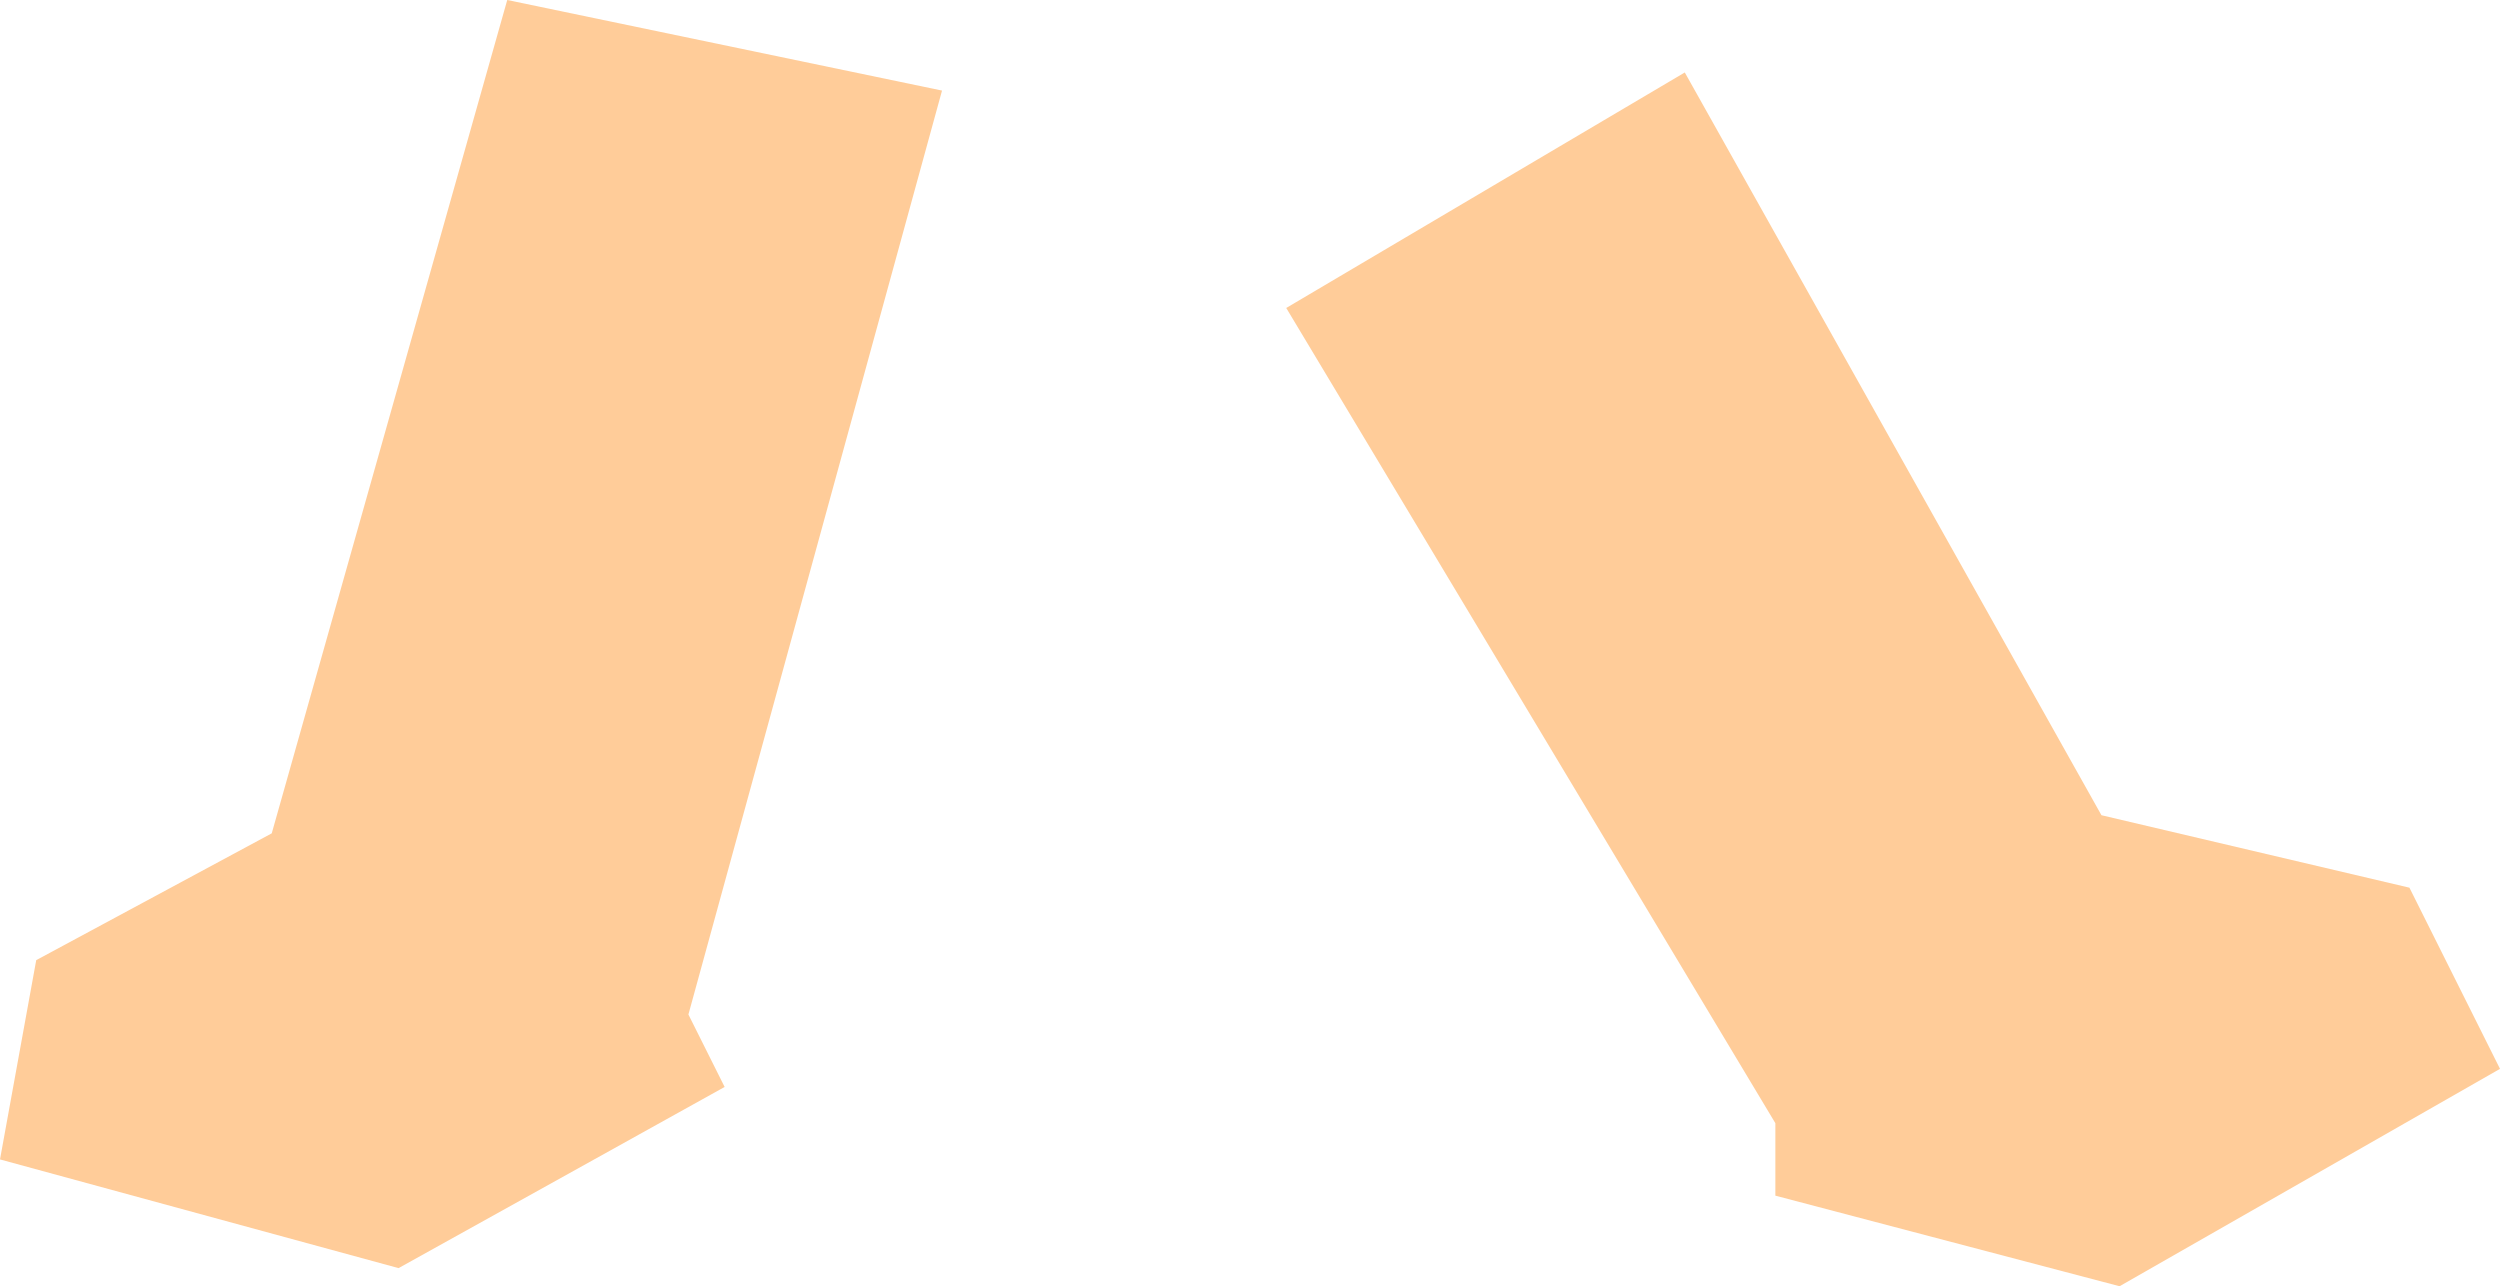 <?xml version="1.0" encoding="UTF-8" standalone="no"?>
<svg xmlns:xlink="http://www.w3.org/1999/xlink" height="3.55px" width="6.9px" xmlns="http://www.w3.org/2000/svg">
  <g transform="matrix(1.0, 0.0, 0.0, 1.0, 3.4, 2.0)">
    <path d="M-0.8 -1.75 L-1.5 0.8 -1.4 1.0 -2.3 1.5 -3.4 1.2 -3.3 0.65 -2.65 0.3 -2.0 -2.0 -0.8 -1.75" fill="#ffcc99" fill-rule="evenodd" stroke="none"/>
    <path d="M0.15 -1.15 L1.25 -1.8 2.4 0.25 3.25 0.45 3.5 0.95 2.45 1.55 1.5 1.3 1.5 1.1 0.15 -1.15" fill="#ffcc99" fill-rule="evenodd" stroke="none"/>
  </g>
</svg>
